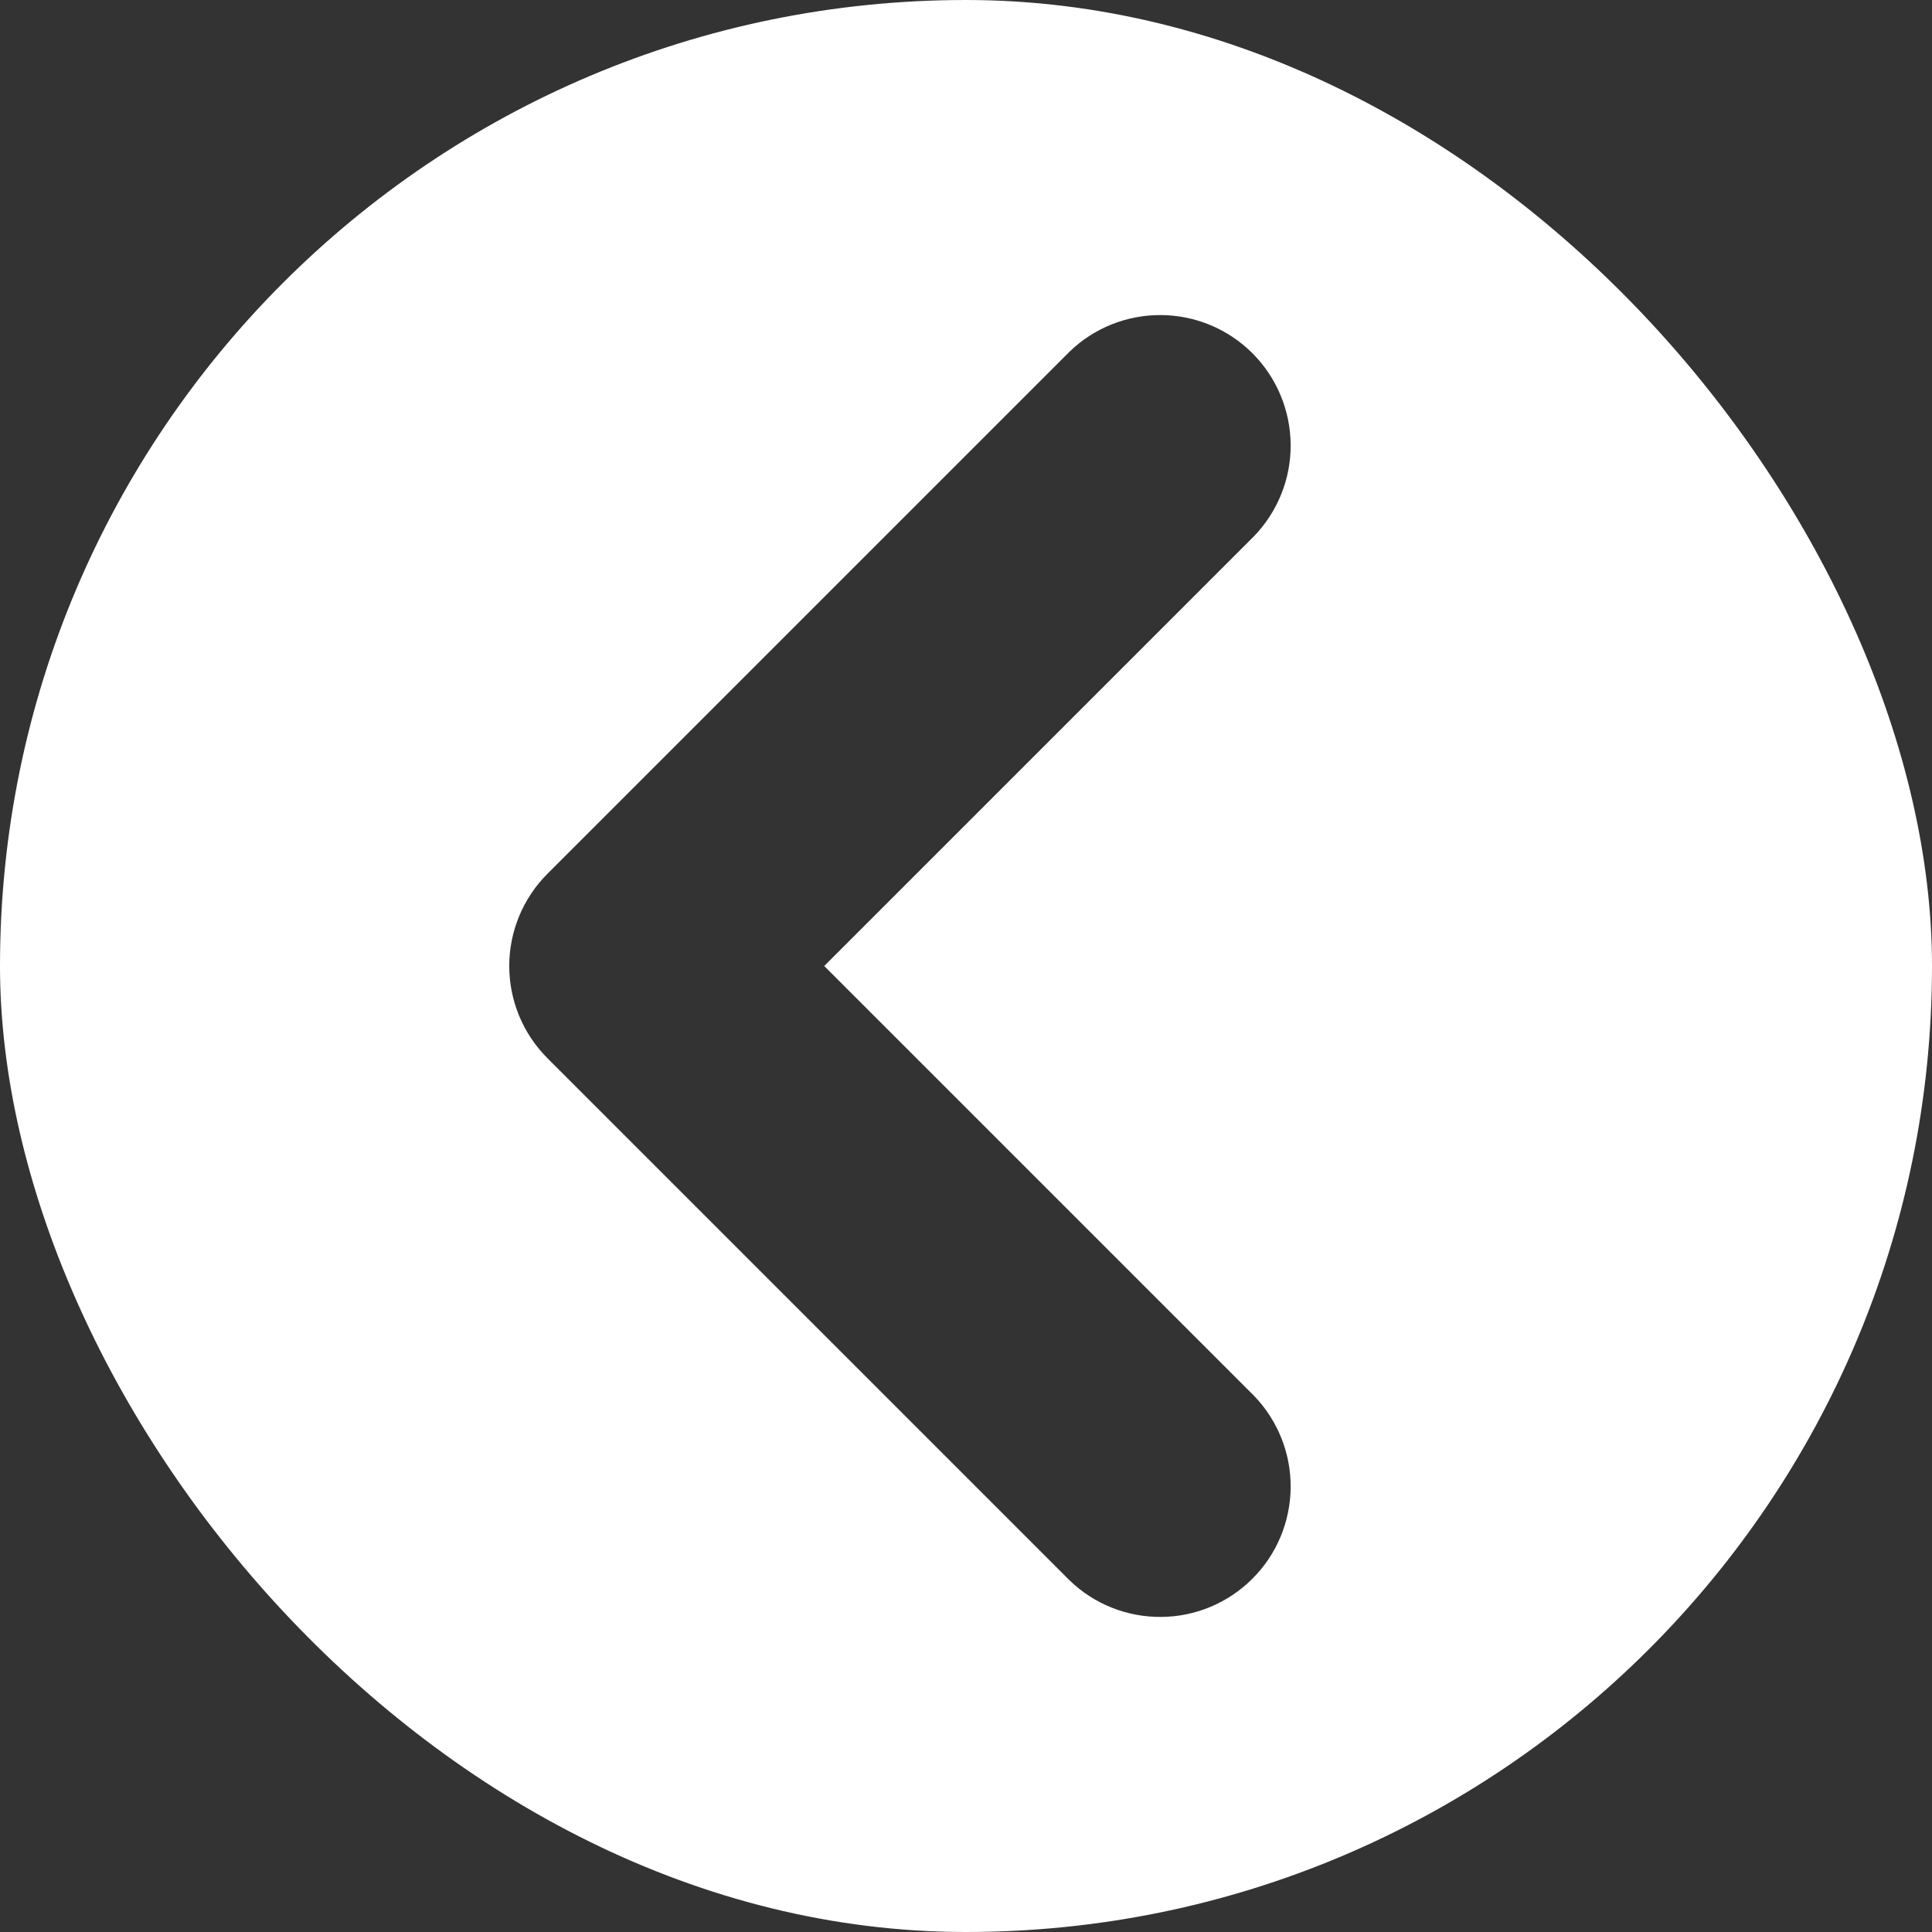 <svg width="24" height="24" viewBox="0 0 24 24" fill="none" xmlns="http://www.w3.org/2000/svg">
<rect x="0" y="0" width="24" height="24" fill="#333333" stroke="none"/>
<g clip-path="url(#clip0_725_2)">
<path fill-rule="evenodd" clip-rule="evenodd" d="M12 -5.834C2.151 -5.834 -5.834 2.151 -5.834 12C-5.834 21.849 2.151 29.834 12 29.834C21.849 29.834 29.834 21.849 29.834 12C29.834 2.151 21.849 -5.834 12 -5.834ZM15.578 6.661C15.873 6.355 16.037 5.946 16.033 5.521C16.029 5.096 15.859 4.689 15.558 4.388C15.258 4.088 14.851 3.917 14.426 3.914C14.001 3.91 13.591 4.073 13.286 4.369L6.801 10.854C6.497 11.158 6.326 11.57 6.326 12C6.326 12.43 6.497 12.842 6.801 13.146L13.286 19.631C13.591 19.927 14.001 20.09 14.426 20.086C14.851 20.083 15.258 19.912 15.558 19.611C15.859 19.311 16.029 18.904 16.033 18.479C16.037 18.054 15.873 17.645 15.578 17.339L10.239 12L15.578 6.661Z" fill="white"/>
</g>
<defs>
<clipPath id="clip0_725_2">
<rect width="24" height="24" rx="12" fill="white"/>
</clipPath>
</defs>
</svg>
